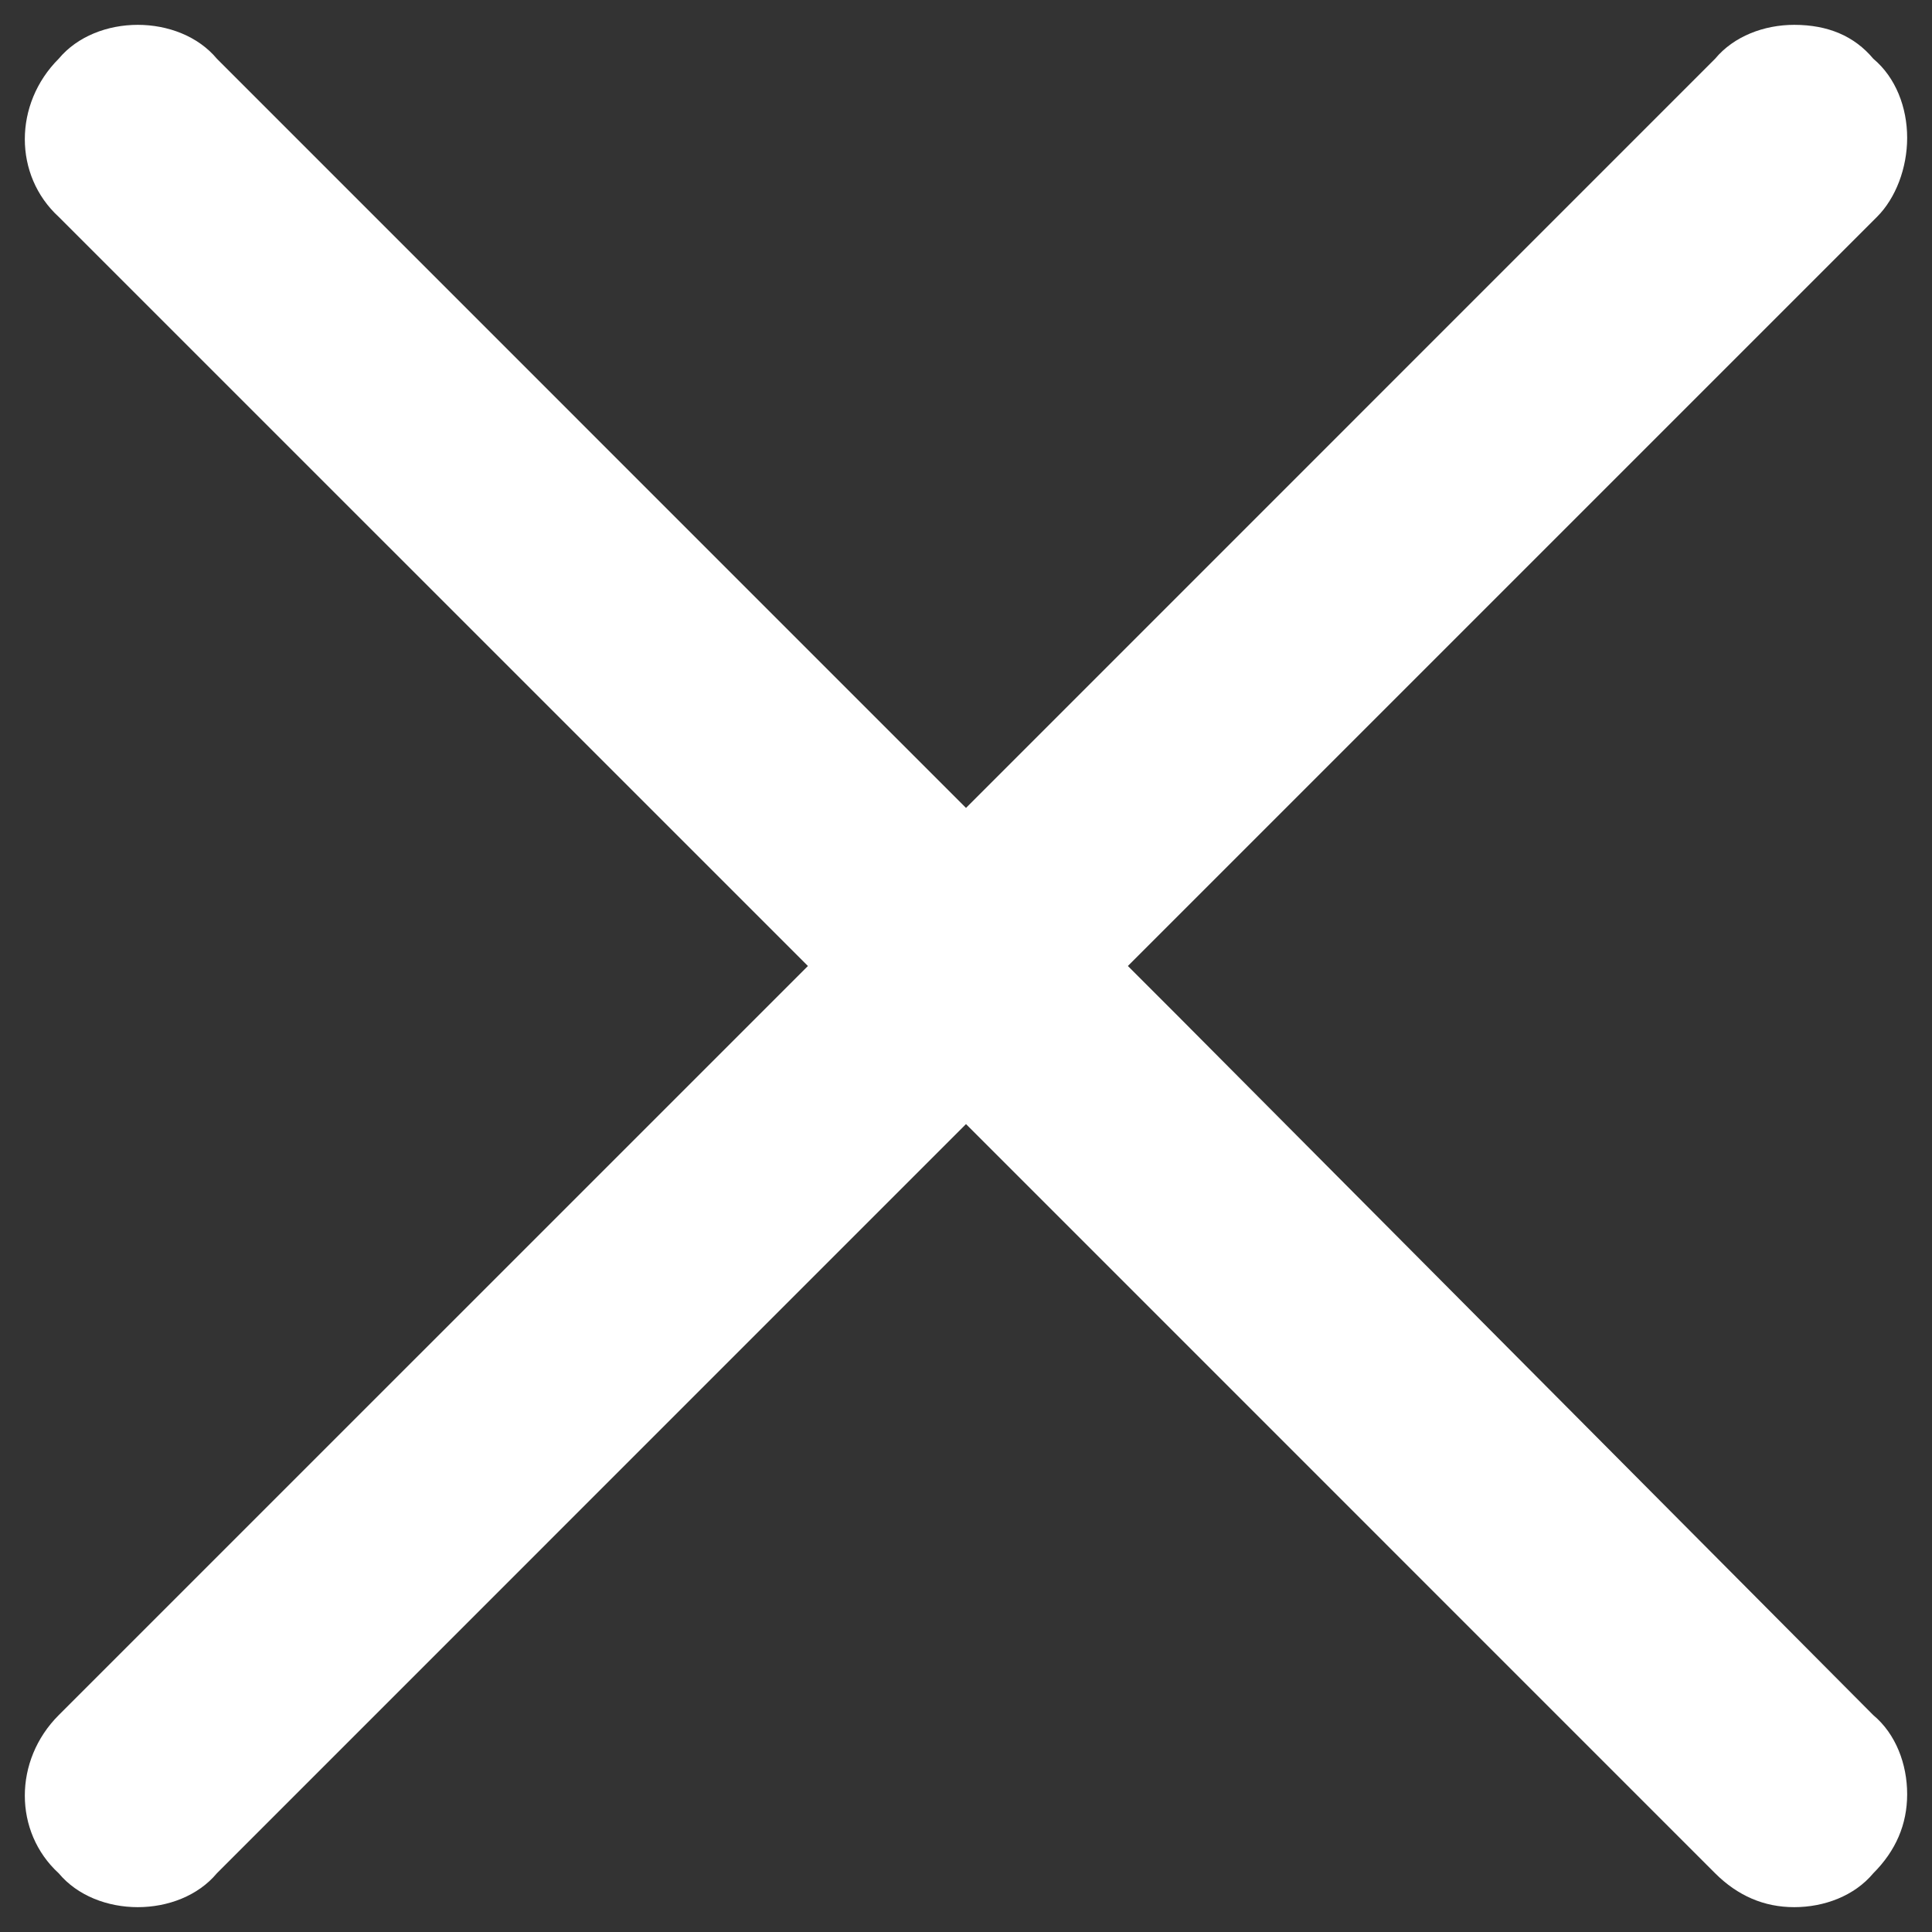 <svg width="28" height="28" viewBox="0 0 28 28" fill="none" xmlns="http://www.w3.org/2000/svg">
<rect x="0" y="0" width="28" height="28" fill="#333333" stroke="none"/>
<path d="M17.11 14.764L16.346 14L17.11 13.236L27.203 3.143C27.476 2.87 27.64 2.433 27.64 1.997C27.64 1.56 27.476 1.124 27.149 0.851C26.876 0.524 26.494 0.36 26.003 0.36C25.567 0.36 25.13 0.524 24.857 0.851L14.764 10.945L14 11.709L13.236 10.945L3.143 0.851C2.87 0.524 2.433 0.36 1.997 0.36C1.56 0.36 1.124 0.524 0.851 0.851C0.196 1.506 0.196 2.542 0.851 3.143L10.945 13.236L11.709 14L10.945 14.764L0.851 24.857C0.196 25.512 0.196 26.549 0.851 27.149C1.124 27.476 1.56 27.64 1.997 27.64C2.433 27.64 2.87 27.476 3.143 27.149L13.236 17.055L14 16.291L14.764 17.055L24.857 27.149C25.185 27.476 25.567 27.64 26.003 27.64C26.44 27.64 26.876 27.476 27.149 27.149C27.476 26.822 27.64 26.44 27.64 26.003C27.64 25.567 27.476 25.13 27.149 24.857L17.11 14.764Z" fill="white"/>
</svg>
